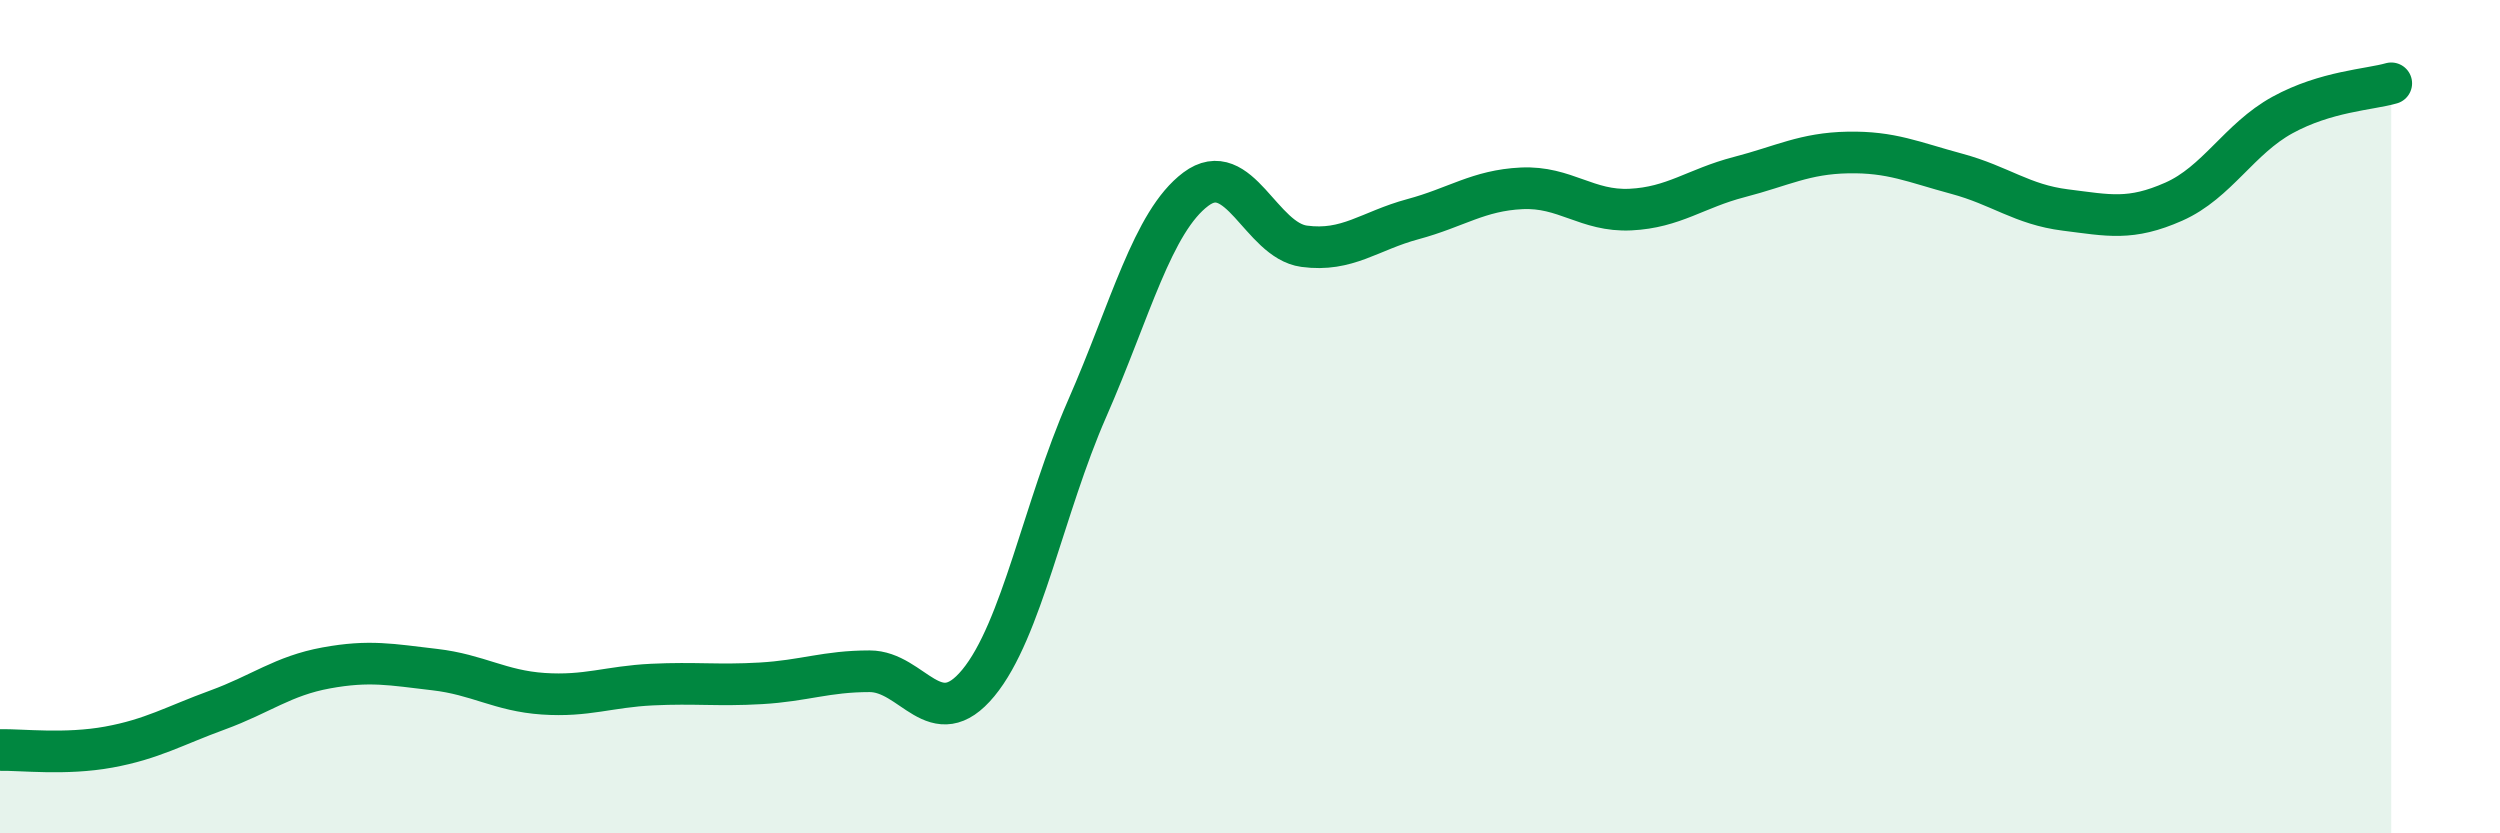 
    <svg width="60" height="20" viewBox="0 0 60 20" xmlns="http://www.w3.org/2000/svg">
      <path
        d="M 0,18 C 0.52,17.99 1.57,18.12 2.61,17.93 C 3.65,17.74 4.18,17.42 5.22,17.04 C 6.26,16.66 6.79,16.22 7.83,16.03 C 8.87,15.84 9.39,15.95 10.43,16.07 C 11.47,16.19 12,16.58 13.04,16.65 C 14.08,16.72 14.61,16.48 15.65,16.43 C 16.69,16.38 17.22,16.46 18.26,16.4 C 19.3,16.34 19.83,16.11 20.87,16.11 C 21.91,16.11 22.44,17.65 23.48,16.39 C 24.52,15.13 25.05,12.18 26.09,9.81 C 27.13,7.44 27.66,5.32 28.7,4.54 C 29.74,3.76 30.26,5.77 31.3,5.91 C 32.34,6.05 32.87,5.54 33.91,5.26 C 34.95,4.98 35.48,4.57 36.52,4.52 C 37.56,4.47 38.09,5.08 39.13,5.03 C 40.17,4.98 40.7,4.52 41.74,4.25 C 42.78,3.98 43.31,3.68 44.35,3.66 C 45.39,3.64 45.92,3.89 46.96,4.17 C 48,4.45 48.53,4.91 49.57,5.04 C 50.61,5.17 51.13,5.3 52.17,4.84 C 53.21,4.38 53.74,3.33 54.78,2.76 C 55.82,2.19 56.87,2.15 57.39,2L57.39 20L0 20Z"
        fill="#008740"
        opacity="0.1"
        stroke-linecap="round"
        stroke-linejoin="round"
      />
      <path
        d="M 0,18 C 0.52,17.99 1.57,18.12 2.61,17.93 C 3.65,17.74 4.18,17.42 5.22,17.04 C 6.26,16.66 6.79,16.22 7.83,16.03 C 8.87,15.84 9.39,15.95 10.43,16.07 C 11.47,16.19 12,16.58 13.04,16.65 C 14.08,16.72 14.61,16.48 15.65,16.43 C 16.69,16.38 17.22,16.46 18.26,16.4 C 19.3,16.34 19.83,16.11 20.87,16.11 C 21.91,16.11 22.44,17.65 23.48,16.39 C 24.52,15.13 25.05,12.18 26.09,9.81 C 27.13,7.44 27.66,5.32 28.7,4.54 C 29.74,3.76 30.26,5.77 31.3,5.91 C 32.34,6.05 32.87,5.54 33.91,5.26 C 34.95,4.98 35.48,4.57 36.52,4.52 C 37.56,4.47 38.09,5.08 39.13,5.03 C 40.17,4.98 40.7,4.52 41.74,4.25 C 42.78,3.98 43.31,3.68 44.35,3.66 C 45.39,3.64 45.92,3.89 46.96,4.17 C 48,4.45 48.53,4.91 49.57,5.04 C 50.61,5.17 51.13,5.3 52.17,4.84 C 53.21,4.38 53.74,3.33 54.78,2.76 C 55.82,2.19 56.87,2.15 57.39,2"
        stroke="#008740"
        stroke-width="1"
        fill="none"
        stroke-linecap="round"
        stroke-linejoin="round"
      />
    </svg>
  